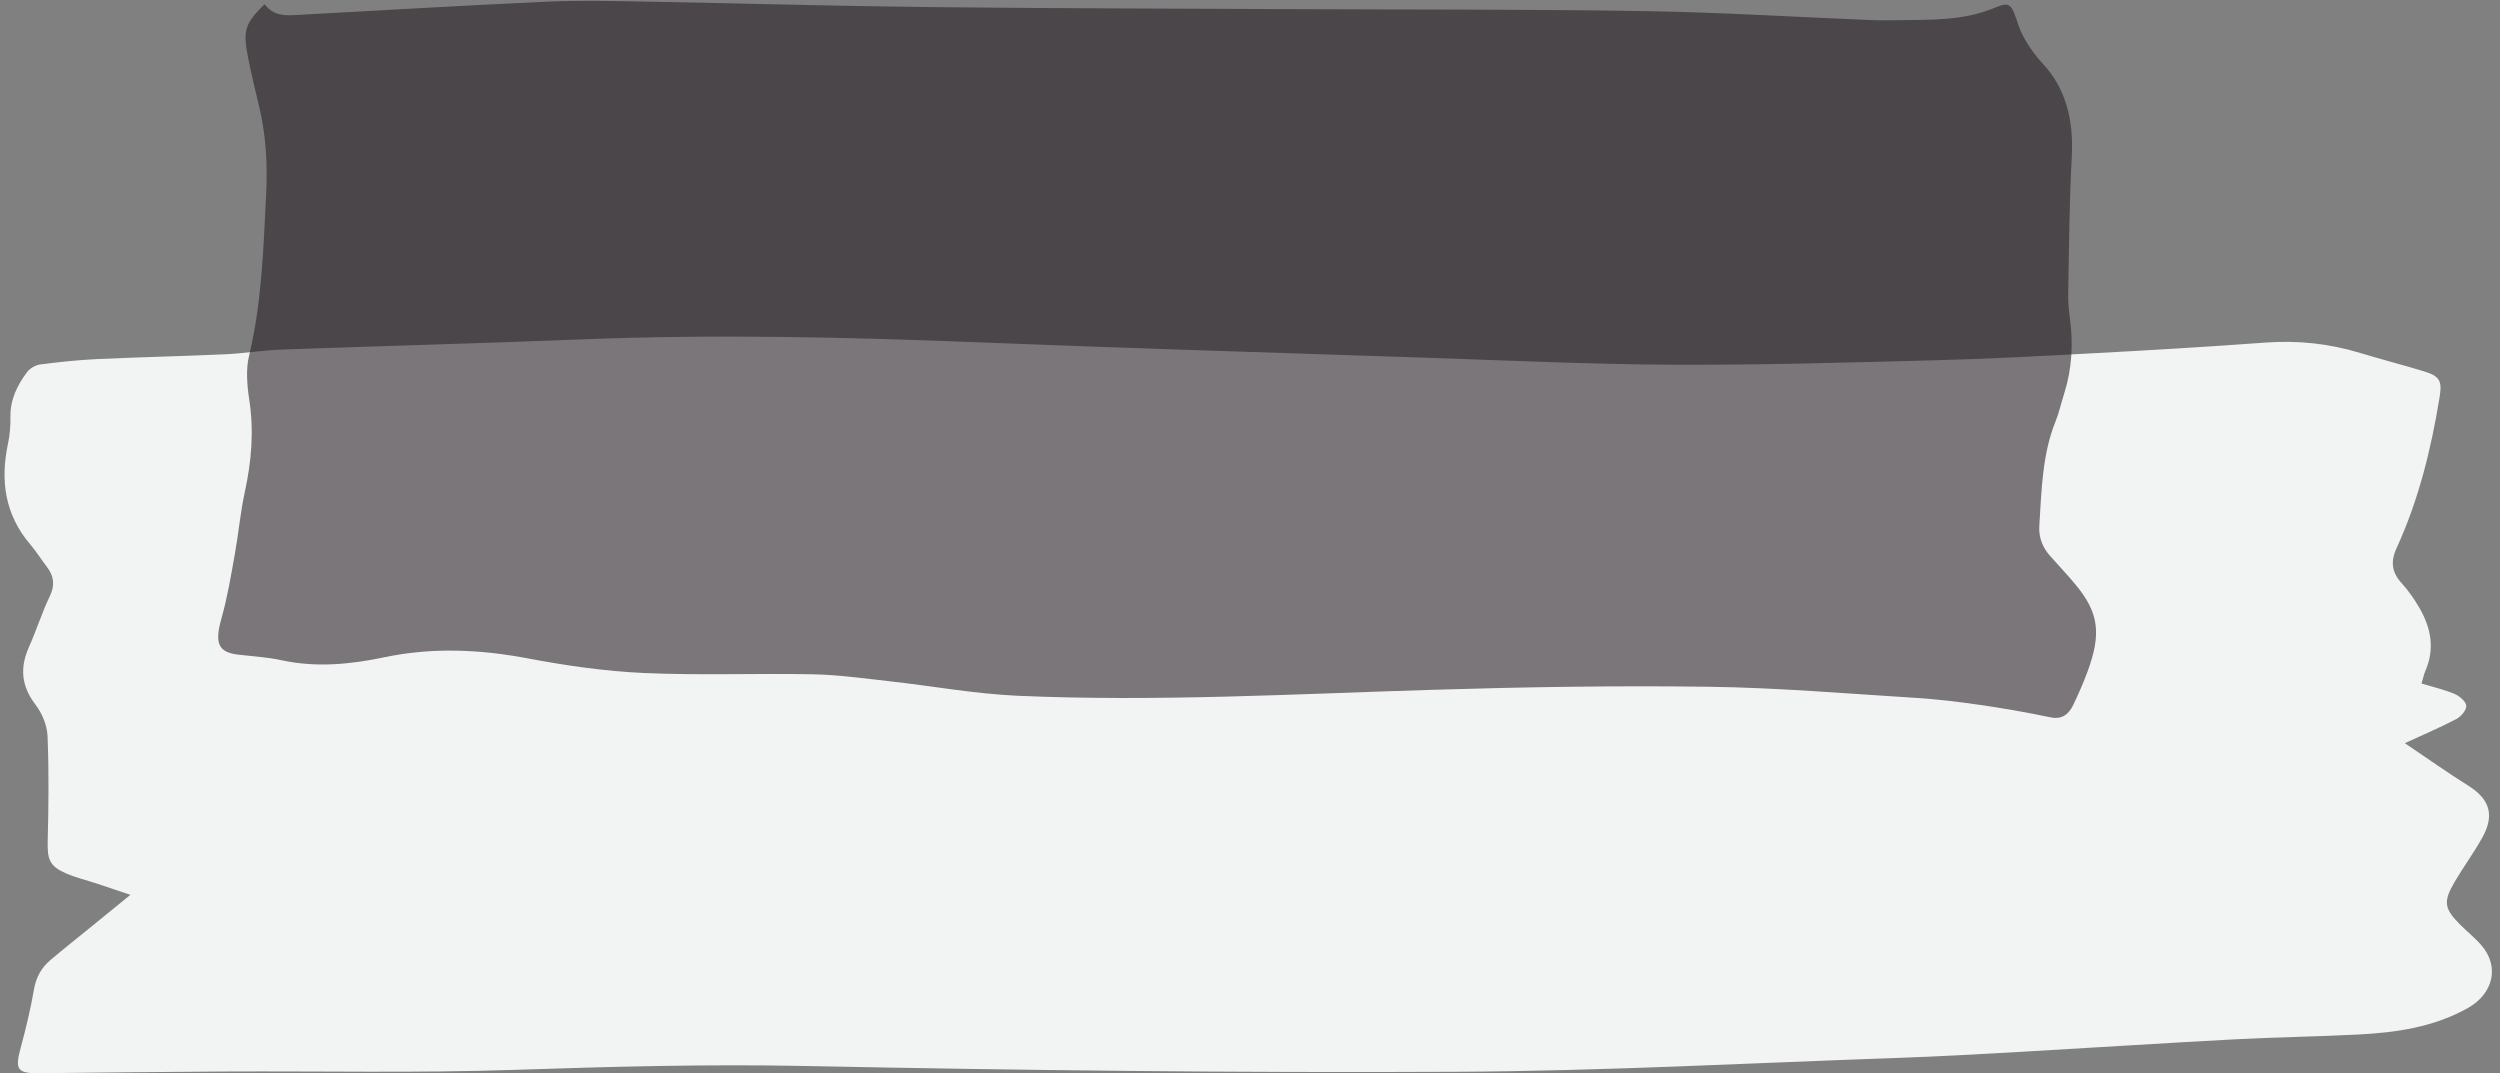 <?xml version="1.0" encoding="UTF-8" standalone="no"?><svg xmlns="http://www.w3.org/2000/svg" xmlns:xlink="http://www.w3.org/1999/xlink" data-name="Layer 1" fill="#000000" height="260" preserveAspectRatio="xMidYMid meet" version="1" viewBox="-1.1 -0.2 605.7 260.0" width="605.7" zoomAndPan="magnify"><rect x="-1.1" y="-0.2" width="605.7" height="260.0" fill="#808080" stroke="none"/><g id="change1_1"><path d="M30.493,216.6c-3.666-1.232-5.911-1.998-8.164-2.739-2.458-.809-5-1.415-7.368-2.431-4.051-1.739-4.619-3.437-4.504-7.832,.221-8.482,.308-16.983-.039-25.456-.106-2.588-1.301-5.504-2.893-7.583-3.447-4.502-3.871-8.94-1.613-13.991,1.811-4.051,3.137-8.325,5.055-12.318,1.314-2.735,.985-4.922-.75-7.178-1.353-1.76-2.53-3.665-3.967-5.35C.081,124.493-1.076,116.228,.852,107.209c.453-2.12,.611-4.344,.581-6.516-.056-4.129,1.665-7.563,4.002-10.712,.69-.929,2.056-1.728,3.205-1.878,4.57-.597,9.168-1.087,13.771-1.3,10.323-.477,20.658-.693,30.982-1.164,4.615-.21,9.206-.984,13.821-1.15,24.225-.873,48.459-1.502,72.68-2.464,31.655-1.257,63.279-.58,94.917,.669,36.43,1.437,72.873,2.559,109.312,3.764,19.98,.661,39.961,1.606,59.945,1.705,21.093,.105,42.194-.519,63.285-1.066,13.135-.341,26.263-1.041,39.385-1.744,13.673-.732,27.344-1.546,40.999-2.55,7.869-.578,15.496,.229,23.022,2.526,5.128,1.565,10.331,2.881,15.457,4.453,3.761,1.154,4.382,2.309,3.765,6.128-2.044,12.646-5.091,25.024-10.448,36.708-1.529,3.336-1.13,5.902,1.298,8.548,1.612,1.756,2.994,3.777,4.201,5.842,2.843,4.866,3.835,9.978,1.468,15.389-.352,.805-.517,1.691-.909,3.013,2.893,.879,5.567,1.482,8.048,2.538,1.185,.505,2.715,1.821,2.787,2.861,.071,1.029-1.27,2.6-2.385,3.186-3.871,2.034-7.913,3.743-12.505,5.859,5.634,3.793,10.381,7.175,15.315,10.259,5.241,3.277,6.519,7.116,3.454,12.627-2.065,3.714-4.616,7.155-6.758,10.829-2.747,4.712-2.457,6.39,1.383,10.241,1.698,1.703,3.609,3.214,5.173,5.028,4.516,5.239,2.752,11.798-3.271,15.173-8.371,4.691-17.423,5.963-26.696,6.437-9.98,.511-19.98,.636-29.958,1.166-17.181,.912-34.351,2.039-51.529,3.013-9.977,.565-19.957,1.135-29.943,1.481-35.699,1.236-71.398,3.183-107.104,3.364-52.564,.267-105.142-.348-157.698-1.406-23.534-.474-46.976,.155-70.471,.944-23.299,.782-46.64,.274-69.963,.395-14.992,.077-29.983,.256-44.974,.415-5.444,.058-6.031-.85-4.568-6.237,1.259-4.634,2.381-9.324,3.201-14.052,.509-2.933,1.773-5.248,3.945-7.092,3.24-2.751,6.581-5.382,9.878-8.066,2.836-2.309,5.672-4.619,9.546-7.776Z" fill="#f2f4f4"/></g><g id="change2_1"><path d="M62.994,.838c2.383,3.022,5.24,2.726,8.051,2.576,20.237-1.08,40.47-2.315,60.71-3.222,8.092-.363,16.203-.125,24.303,.018,22.552,.398,45.103,1.056,67.656,1.303,29.578,.324,59.158,.362,88.737,.506,28.226,.137,56.454,.007,84.677,.463,18.363,.297,36.718,1.441,55.077,2.18,2.294,.092,4.592,.067,6.888,.026,7.675-.138,15.338,.182,22.871-2.913,4.114-1.69,4.19-1.077,5.991,4.189,.563,1.646,1.377,3.187,2.257,4.558,1.066,1.661,2.24,3.236,3.513,4.594,5.468,5.836,7.648,13.316,7.117,22.854-.605,10.866-.639,21.795-.856,32.699-.04,2.017,.102,4.078,.377,6.062,.884,6.366,.54,12.517-1.372,18.48-.706,2.201-1.205,4.551-2.054,6.638-3.215,7.896-3.404,16.649-3.949,25.298-.188,2.989,.87,5.357,2.516,7.229,2.078,2.363,4.229,4.612,6.254,7.058,5.622,6.792,6.323,11.8,2.917,21.062-1.02,2.773-2.207,5.445-3.446,8.048-1.307,2.746-3.148,3.562-5.588,3.046-5.6-1.185-11.228-2.165-16.863-2.98-5.231-.756-10.48-1.4-15.734-1.726-16.727-1.037-33.456-2.471-50.191-2.696-22.277-.3-44.567,.061-66.842,.738-33.486,1.019-66.967,2.913-100.463,1.451-10.375-.453-20.714-2.367-31.076-3.516-6.186-.686-12.379-1.563-18.577-1.69-13.639-.278-27.292,.296-40.92-.311-9.419-.42-18.852-1.774-28.194-3.544-11.597-2.198-23.165-2.702-34.702-.282-8.345,1.751-16.6,2.544-24.974,.729-3.457-.75-6.98-.94-10.476-1.349-4.944-.578-5.774-2.828-4.028-8.969,1.405-4.942,2.262-10.196,3.193-15.368,.902-5.011,1.352-10.192,2.427-15.124,1.618-7.421,2.237-14.741,1.053-22.432-.518-3.36-.812-7.285-.052-10.428,3.061-12.669,3.49-25.725,4.147-38.848,.369-7.361,.028-14.375-1.614-21.337-.954-4.048-1.954-8.083-2.759-12.188-1.291-6.577-.759-8.224,3.999-12.879Z" fill="#241d21" opacity="0.58"/></g></svg>